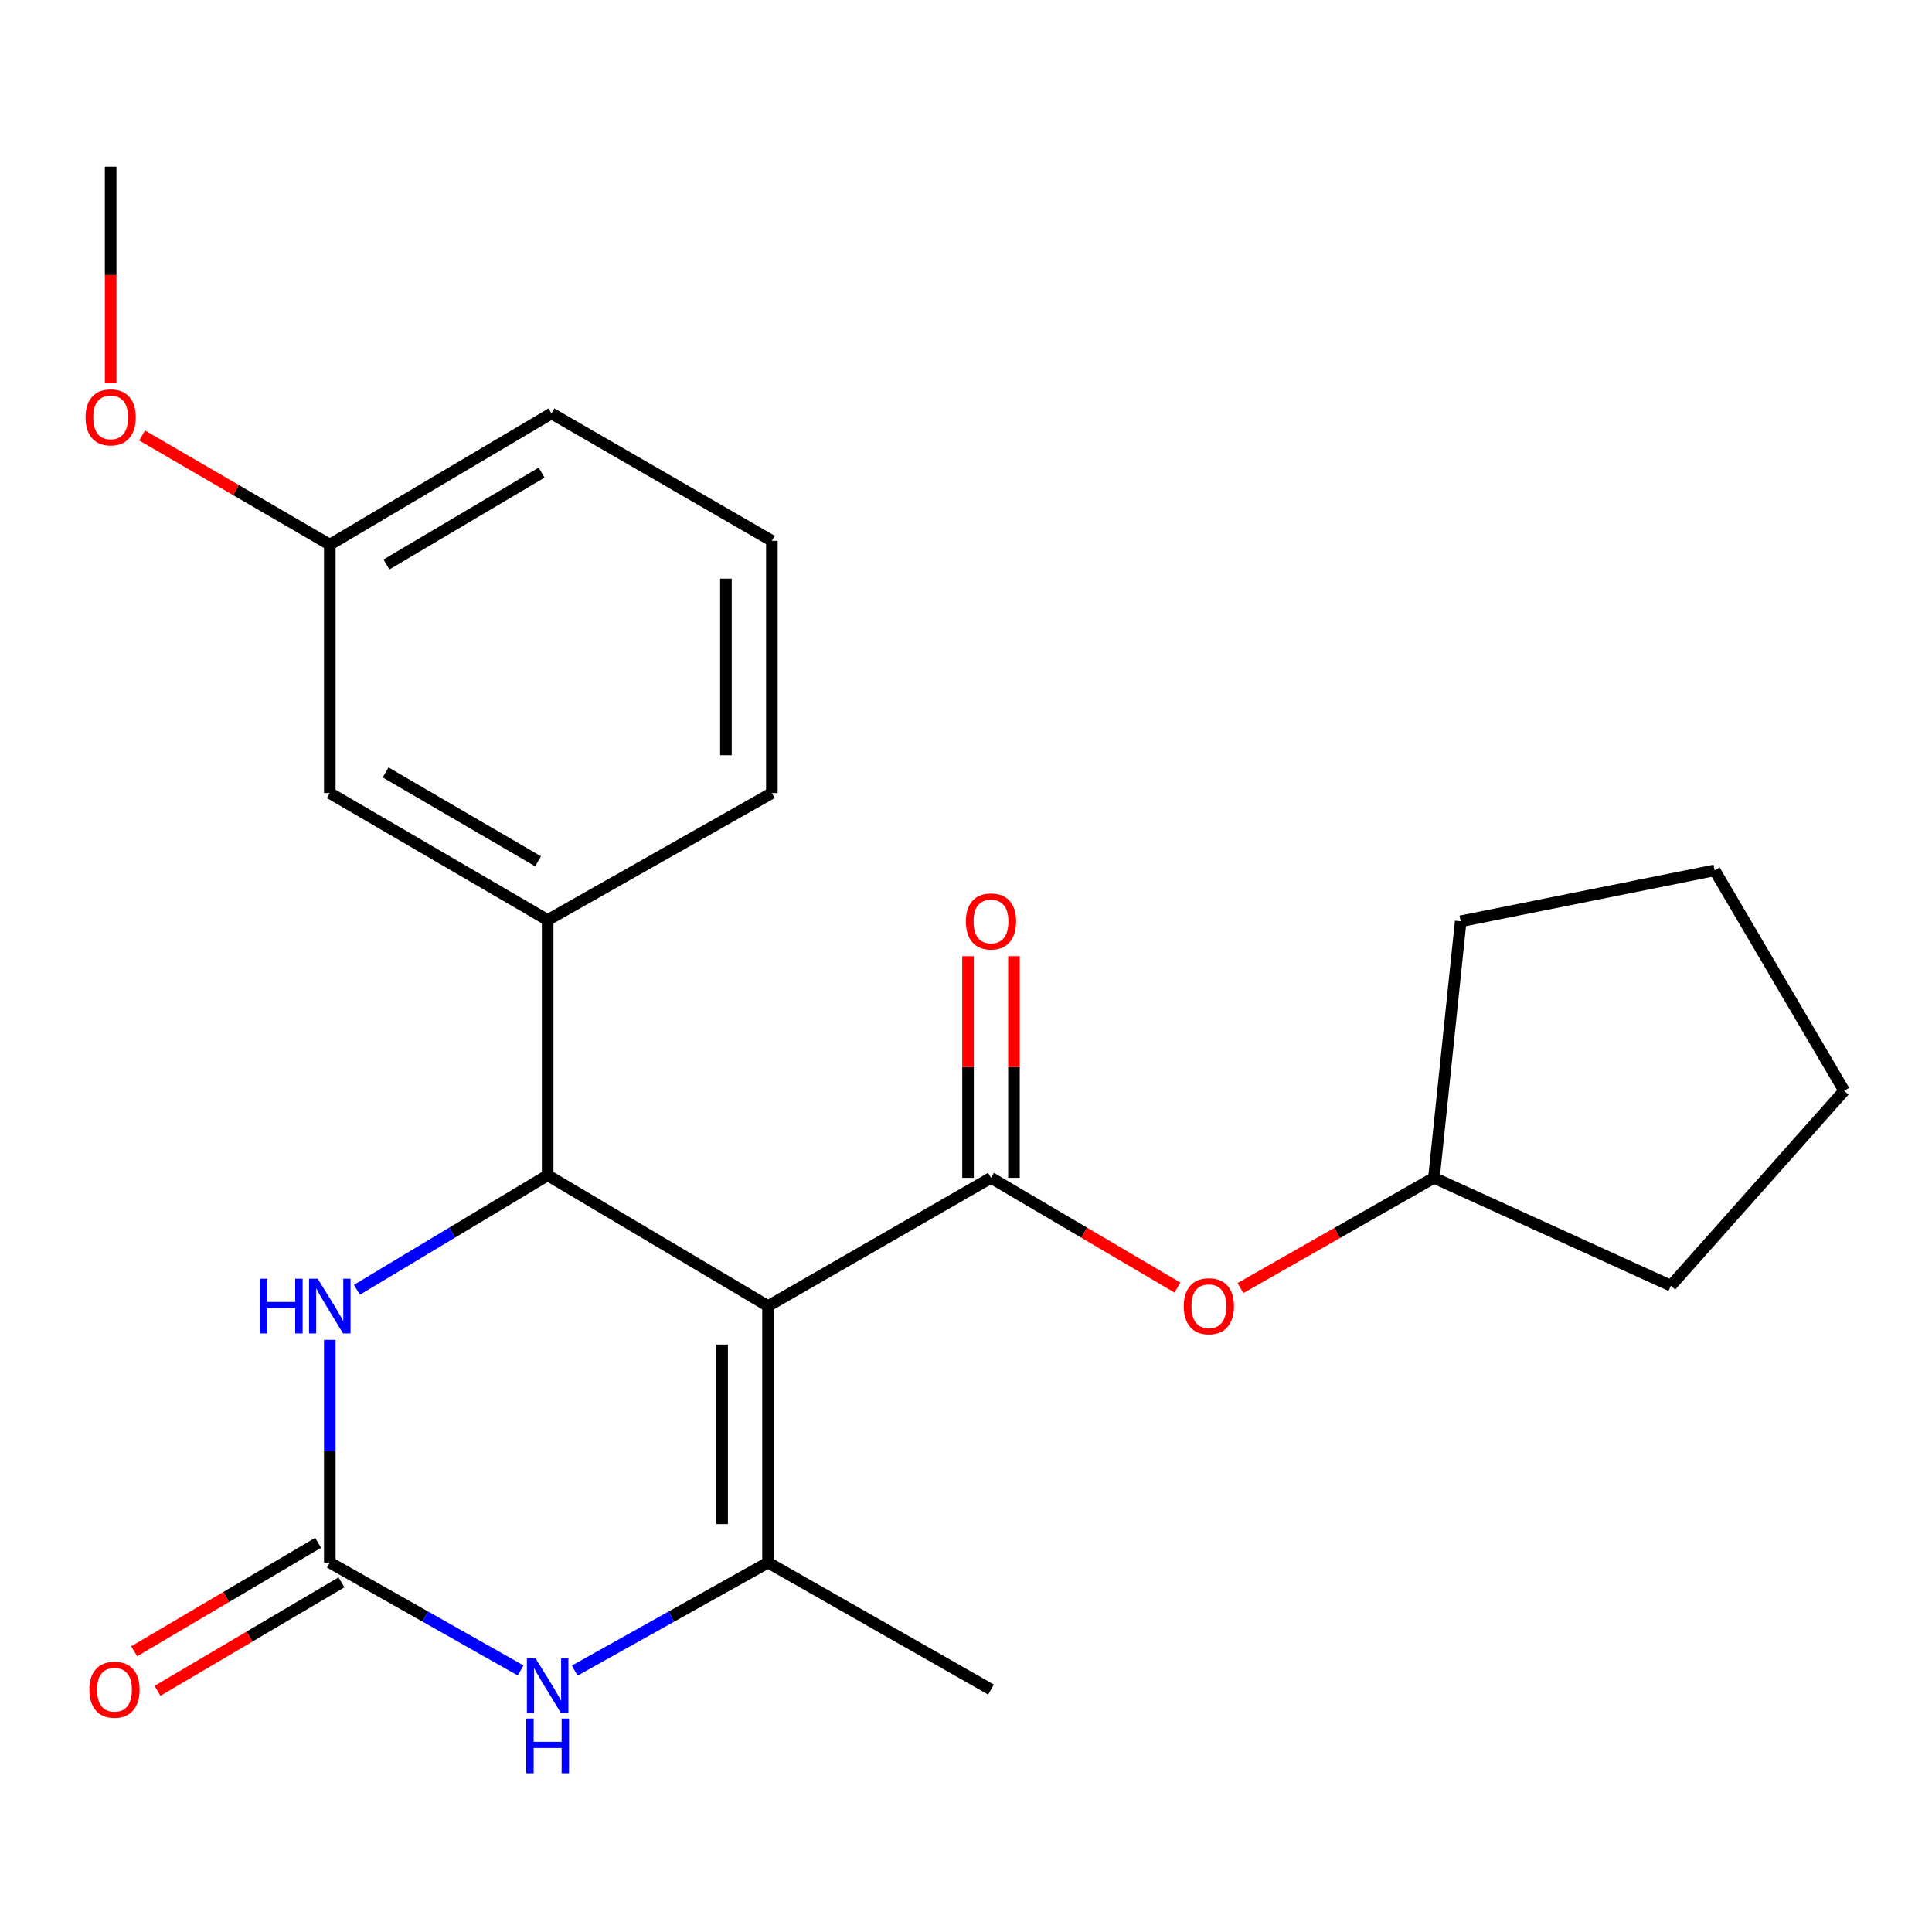 <?xml version='1.0' encoding='iso-8859-1'?>
<svg version='1.1' baseProfile='full'
              xmlns='http://www.w3.org/2000/svg'
                      xmlns:rdkit='http://www.rdkit.org/xml'
                      xmlns:xlink='http://www.w3.org/1999/xlink'
                  xml:space='preserve'
width='1000px' height='1000px' viewBox='0 0 1000 1000'>
<!-- END OF HEADER -->
<rect style='opacity:1.0;fill:#FFFFFF;stroke:none' width='1000' height='1000' x='0' y='0'> </rect>
<path class='bond-0' d='M 397.536,676.025 L 283.458,608.316' style='fill:none;fill-rule:evenodd;stroke:#000000;stroke-width:6px;stroke-linecap:butt;stroke-linejoin:miter;stroke-opacity:1' />
<path class='bond-1' d='M 397.536,676.025 L 397.536,808.777' style='fill:none;fill-rule:evenodd;stroke:#000000;stroke-width:6px;stroke-linecap:butt;stroke-linejoin:miter;stroke-opacity:1' />
<path class='bond-1' d='M 373.764,695.938 L 373.764,788.864' style='fill:none;fill-rule:evenodd;stroke:#000000;stroke-width:6px;stroke-linecap:butt;stroke-linejoin:miter;stroke-opacity:1' />
<path class='bond-2' d='M 397.536,676.025 L 512.934,609.636' style='fill:none;fill-rule:evenodd;stroke:#000000;stroke-width:6px;stroke-linecap:butt;stroke-linejoin:miter;stroke-opacity:1' />
<path class='bond-5' d='M 283.458,608.316 L 234.094,637.958' style='fill:none;fill-rule:evenodd;stroke:#000000;stroke-width:6px;stroke-linecap:butt;stroke-linejoin:miter;stroke-opacity:1' />
<path class='bond-5' d='M 234.094,637.958 L 184.729,667.601' style='fill:none;fill-rule:evenodd;stroke:#0000FF;stroke-width:6px;stroke-linecap:butt;stroke-linejoin:miter;stroke-opacity:1' />
<path class='bond-6' d='M 283.458,608.316 L 283.458,476.211' style='fill:none;fill-rule:evenodd;stroke:#000000;stroke-width:6px;stroke-linecap:butt;stroke-linejoin:miter;stroke-opacity:1' />
<path class='bond-4' d='M 397.536,808.777 L 347.5,836.737' style='fill:none;fill-rule:evenodd;stroke:#000000;stroke-width:6px;stroke-linecap:butt;stroke-linejoin:miter;stroke-opacity:1' />
<path class='bond-4' d='M 347.5,836.737 L 297.465,864.697' style='fill:none;fill-rule:evenodd;stroke:#0000FF;stroke-width:6px;stroke-linecap:butt;stroke-linejoin:miter;stroke-opacity:1' />
<path class='bond-12' d='M 397.536,808.777 L 512.934,874.505' style='fill:none;fill-rule:evenodd;stroke:#000000;stroke-width:6px;stroke-linecap:butt;stroke-linejoin:miter;stroke-opacity:1' />
<path class='bond-7' d='M 512.934,609.636 L 561.183,638.041' style='fill:none;fill-rule:evenodd;stroke:#000000;stroke-width:6px;stroke-linecap:butt;stroke-linejoin:miter;stroke-opacity:1' />
<path class='bond-7' d='M 561.183,638.041 L 609.433,666.446' style='fill:none;fill-rule:evenodd;stroke:#FF0000;stroke-width:6px;stroke-linecap:butt;stroke-linejoin:miter;stroke-opacity:1' />
<path class='bond-8' d='M 524.82,609.636 L 524.82,552.287' style='fill:none;fill-rule:evenodd;stroke:#000000;stroke-width:6px;stroke-linecap:butt;stroke-linejoin:miter;stroke-opacity:1' />
<path class='bond-8' d='M 524.82,552.287 L 524.82,494.938' style='fill:none;fill-rule:evenodd;stroke:#FF0000;stroke-width:6px;stroke-linecap:butt;stroke-linejoin:miter;stroke-opacity:1' />
<path class='bond-8' d='M 501.048,609.636 L 501.048,552.287' style='fill:none;fill-rule:evenodd;stroke:#000000;stroke-width:6px;stroke-linecap:butt;stroke-linejoin:miter;stroke-opacity:1' />
<path class='bond-8' d='M 501.048,552.287 L 501.048,494.938' style='fill:none;fill-rule:evenodd;stroke:#FF0000;stroke-width:6px;stroke-linecap:butt;stroke-linejoin:miter;stroke-opacity:1' />
<path class='bond-3' d='M 170.701,808.777 L 220.091,836.699' style='fill:none;fill-rule:evenodd;stroke:#000000;stroke-width:6px;stroke-linecap:butt;stroke-linejoin:miter;stroke-opacity:1' />
<path class='bond-3' d='M 220.091,836.699 L 269.48,864.622' style='fill:none;fill-rule:evenodd;stroke:#0000FF;stroke-width:6px;stroke-linecap:butt;stroke-linejoin:miter;stroke-opacity:1' />
<path class='bond-9' d='M 164.663,798.539 L 117.056,826.616' style='fill:none;fill-rule:evenodd;stroke:#000000;stroke-width:6px;stroke-linecap:butt;stroke-linejoin:miter;stroke-opacity:1' />
<path class='bond-9' d='M 117.056,826.616 L 69.448,854.693' style='fill:none;fill-rule:evenodd;stroke:#FF0000;stroke-width:6px;stroke-linecap:butt;stroke-linejoin:miter;stroke-opacity:1' />
<path class='bond-9' d='M 176.739,819.015 L 129.132,847.092' style='fill:none;fill-rule:evenodd;stroke:#000000;stroke-width:6px;stroke-linecap:butt;stroke-linejoin:miter;stroke-opacity:1' />
<path class='bond-9' d='M 129.132,847.092 L 81.524,875.169' style='fill:none;fill-rule:evenodd;stroke:#FF0000;stroke-width:6px;stroke-linecap:butt;stroke-linejoin:miter;stroke-opacity:1' />
<path class='bond-23' d='M 170.701,808.777 L 170.701,751.14' style='fill:none;fill-rule:evenodd;stroke:#000000;stroke-width:6px;stroke-linecap:butt;stroke-linejoin:miter;stroke-opacity:1' />
<path class='bond-23' d='M 170.701,751.14 L 170.701,693.504' style='fill:none;fill-rule:evenodd;stroke:#0000FF;stroke-width:6px;stroke-linecap:butt;stroke-linejoin:miter;stroke-opacity:1' />
<path class='bond-10' d='M 283.458,476.211 L 170.701,410.482' style='fill:none;fill-rule:evenodd;stroke:#000000;stroke-width:6px;stroke-linecap:butt;stroke-linejoin:miter;stroke-opacity:1' />
<path class='bond-10' d='M 278.516,445.815 L 199.586,399.805' style='fill:none;fill-rule:evenodd;stroke:#000000;stroke-width:6px;stroke-linecap:butt;stroke-linejoin:miter;stroke-opacity:1' />
<path class='bond-14' d='M 283.458,476.211 L 399.517,410.482' style='fill:none;fill-rule:evenodd;stroke:#000000;stroke-width:6px;stroke-linecap:butt;stroke-linejoin:miter;stroke-opacity:1' />
<path class='bond-13' d='M 642.056,666.707 L 692.134,638.172' style='fill:none;fill-rule:evenodd;stroke:#FF0000;stroke-width:6px;stroke-linecap:butt;stroke-linejoin:miter;stroke-opacity:1' />
<path class='bond-13' d='M 692.134,638.172 L 742.212,609.636' style='fill:none;fill-rule:evenodd;stroke:#000000;stroke-width:6px;stroke-linecap:butt;stroke-linejoin:miter;stroke-opacity:1' />
<path class='bond-11' d='M 170.701,410.482 L 170.701,281.904' style='fill:none;fill-rule:evenodd;stroke:#000000;stroke-width:6px;stroke-linecap:butt;stroke-linejoin:miter;stroke-opacity:1' />
<path class='bond-15' d='M 170.701,281.904 L 122.126,253.661' style='fill:none;fill-rule:evenodd;stroke:#000000;stroke-width:6px;stroke-linecap:butt;stroke-linejoin:miter;stroke-opacity:1' />
<path class='bond-15' d='M 122.126,253.661 L 73.551,225.417' style='fill:none;fill-rule:evenodd;stroke:#FF0000;stroke-width:6px;stroke-linecap:butt;stroke-linejoin:miter;stroke-opacity:1' />
<path class='bond-25' d='M 170.701,281.904 L 285.439,213.983' style='fill:none;fill-rule:evenodd;stroke:#000000;stroke-width:6px;stroke-linecap:butt;stroke-linejoin:miter;stroke-opacity:1' />
<path class='bond-25' d='M 200.021,292.172 L 280.338,244.628' style='fill:none;fill-rule:evenodd;stroke:#000000;stroke-width:6px;stroke-linecap:butt;stroke-linejoin:miter;stroke-opacity:1' />
<path class='bond-19' d='M 742.212,609.636 L 864.86,665.473' style='fill:none;fill-rule:evenodd;stroke:#000000;stroke-width:6px;stroke-linecap:butt;stroke-linejoin:miter;stroke-opacity:1' />
<path class='bond-20' d='M 742.212,609.636 L 756.052,476.858' style='fill:none;fill-rule:evenodd;stroke:#000000;stroke-width:6px;stroke-linecap:butt;stroke-linejoin:miter;stroke-opacity:1' />
<path class='bond-16' d='M 399.517,410.482 L 399.517,279.923' style='fill:none;fill-rule:evenodd;stroke:#000000;stroke-width:6px;stroke-linecap:butt;stroke-linejoin:miter;stroke-opacity:1' />
<path class='bond-16' d='M 375.745,390.899 L 375.745,299.507' style='fill:none;fill-rule:evenodd;stroke:#000000;stroke-width:6px;stroke-linecap:butt;stroke-linejoin:miter;stroke-opacity:1' />
<path class='bond-18' d='M 57.271,198.389 L 57.271,142.34' style='fill:none;fill-rule:evenodd;stroke:#FF0000;stroke-width:6px;stroke-linecap:butt;stroke-linejoin:miter;stroke-opacity:1' />
<path class='bond-18' d='M 57.271,142.34 L 57.271,86.29' style='fill:none;fill-rule:evenodd;stroke:#000000;stroke-width:6px;stroke-linecap:butt;stroke-linejoin:miter;stroke-opacity:1' />
<path class='bond-17' d='M 399.517,279.923 L 285.439,213.983' style='fill:none;fill-rule:evenodd;stroke:#000000;stroke-width:6px;stroke-linecap:butt;stroke-linejoin:miter;stroke-opacity:1' />
<path class='bond-22' d='M 864.86,665.473 L 954.545,564.576' style='fill:none;fill-rule:evenodd;stroke:#000000;stroke-width:6px;stroke-linecap:butt;stroke-linejoin:miter;stroke-opacity:1' />
<path class='bond-21' d='M 756.052,476.858 L 887.496,450.498' style='fill:none;fill-rule:evenodd;stroke:#000000;stroke-width:6px;stroke-linecap:butt;stroke-linejoin:miter;stroke-opacity:1' />
<path class='bond-24' d='M 887.496,450.498 L 954.545,564.576' style='fill:none;fill-rule:evenodd;stroke:#000000;stroke-width:6px;stroke-linecap:butt;stroke-linejoin:miter;stroke-opacity:1' />
<path  class='atom-5' d='M 277.198 858.364
L 286.478 873.364
Q 287.398 874.844, 288.878 877.524
Q 290.358 880.204, 290.438 880.364
L 290.438 858.364
L 294.198 858.364
L 294.198 886.684
L 290.318 886.684
L 280.358 870.284
Q 279.198 868.364, 277.958 866.164
Q 276.758 863.964, 276.398 863.284
L 276.398 886.684
L 272.718 886.684
L 272.718 858.364
L 277.198 858.364
' fill='#0000FF'/>
<path  class='atom-5' d='M 272.378 889.516
L 276.218 889.516
L 276.218 901.556
L 290.698 901.556
L 290.698 889.516
L 294.538 889.516
L 294.538 917.836
L 290.698 917.836
L 290.698 904.756
L 276.218 904.756
L 276.218 917.836
L 272.378 917.836
L 272.378 889.516
' fill='#0000FF'/>
<path  class='atom-6' d='M 134.481 661.865
L 138.321 661.865
L 138.321 673.905
L 152.801 673.905
L 152.801 661.865
L 156.641 661.865
L 156.641 690.185
L 152.801 690.185
L 152.801 677.105
L 138.321 677.105
L 138.321 690.185
L 134.481 690.185
L 134.481 661.865
' fill='#0000FF'/>
<path  class='atom-6' d='M 164.441 661.865
L 173.721 676.865
Q 174.641 678.345, 176.121 681.025
Q 177.601 683.705, 177.681 683.865
L 177.681 661.865
L 181.441 661.865
L 181.441 690.185
L 177.561 690.185
L 167.601 673.785
Q 166.441 671.865, 165.201 669.665
Q 164.001 667.465, 163.641 666.785
L 163.641 690.185
L 159.961 690.185
L 159.961 661.865
L 164.441 661.865
' fill='#0000FF'/>
<path  class='atom-8' d='M 612.704 676.105
Q 612.704 669.305, 616.064 665.505
Q 619.424 661.705, 625.704 661.705
Q 631.984 661.705, 635.344 665.505
Q 638.704 669.305, 638.704 676.105
Q 638.704 682.985, 635.304 686.905
Q 631.904 690.785, 625.704 690.785
Q 619.464 690.785, 616.064 686.905
Q 612.704 683.025, 612.704 676.105
M 625.704 687.585
Q 630.024 687.585, 632.344 684.705
Q 634.704 681.785, 634.704 676.105
Q 634.704 670.545, 632.344 667.745
Q 630.024 664.905, 625.704 664.905
Q 621.384 664.905, 619.024 667.705
Q 616.704 670.505, 616.704 676.105
Q 616.704 681.825, 619.024 684.705
Q 621.384 687.585, 625.704 687.585
' fill='#FF0000'/>
<path  class='atom-9' d='M 499.934 476.938
Q 499.934 470.138, 503.294 466.338
Q 506.654 462.538, 512.934 462.538
Q 519.214 462.538, 522.574 466.338
Q 525.934 470.138, 525.934 476.938
Q 525.934 483.818, 522.534 487.738
Q 519.134 491.618, 512.934 491.618
Q 506.694 491.618, 503.294 487.738
Q 499.934 483.858, 499.934 476.938
M 512.934 488.418
Q 517.254 488.418, 519.574 485.538
Q 521.934 482.618, 521.934 476.938
Q 521.934 471.378, 519.574 468.578
Q 517.254 465.738, 512.934 465.738
Q 508.614 465.738, 506.254 468.538
Q 503.934 471.338, 503.934 476.938
Q 503.934 482.658, 506.254 485.538
Q 508.614 488.418, 512.934 488.418
' fill='#FF0000'/>
<path  class='atom-10' d='M 46.252 874.585
Q 46.252 867.785, 49.612 863.985
Q 52.972 860.185, 59.252 860.185
Q 65.532 860.185, 68.892 863.985
Q 72.252 867.785, 72.252 874.585
Q 72.252 881.465, 68.852 885.385
Q 65.452 889.265, 59.252 889.265
Q 53.012 889.265, 49.612 885.385
Q 46.252 881.505, 46.252 874.585
M 59.252 886.065
Q 63.572 886.065, 65.892 883.185
Q 68.252 880.265, 68.252 874.585
Q 68.252 869.025, 65.892 866.225
Q 63.572 863.385, 59.252 863.385
Q 54.932 863.385, 52.572 866.185
Q 50.252 868.985, 50.252 874.585
Q 50.252 880.305, 52.572 883.185
Q 54.932 886.065, 59.252 886.065
' fill='#FF0000'/>
<path  class='atom-16' d='M 44.271 216.031
Q 44.271 209.231, 47.631 205.431
Q 50.991 201.631, 57.271 201.631
Q 63.551 201.631, 66.911 205.431
Q 70.271 209.231, 70.271 216.031
Q 70.271 222.911, 66.871 226.831
Q 63.471 230.711, 57.271 230.711
Q 51.031 230.711, 47.631 226.831
Q 44.271 222.951, 44.271 216.031
M 57.271 227.511
Q 61.591 227.511, 63.911 224.631
Q 66.271 221.711, 66.271 216.031
Q 66.271 210.471, 63.911 207.671
Q 61.591 204.831, 57.271 204.831
Q 52.951 204.831, 50.591 207.631
Q 48.271 210.431, 48.271 216.031
Q 48.271 221.751, 50.591 224.631
Q 52.951 227.511, 57.271 227.511
' fill='#FF0000'/>
</svg>
